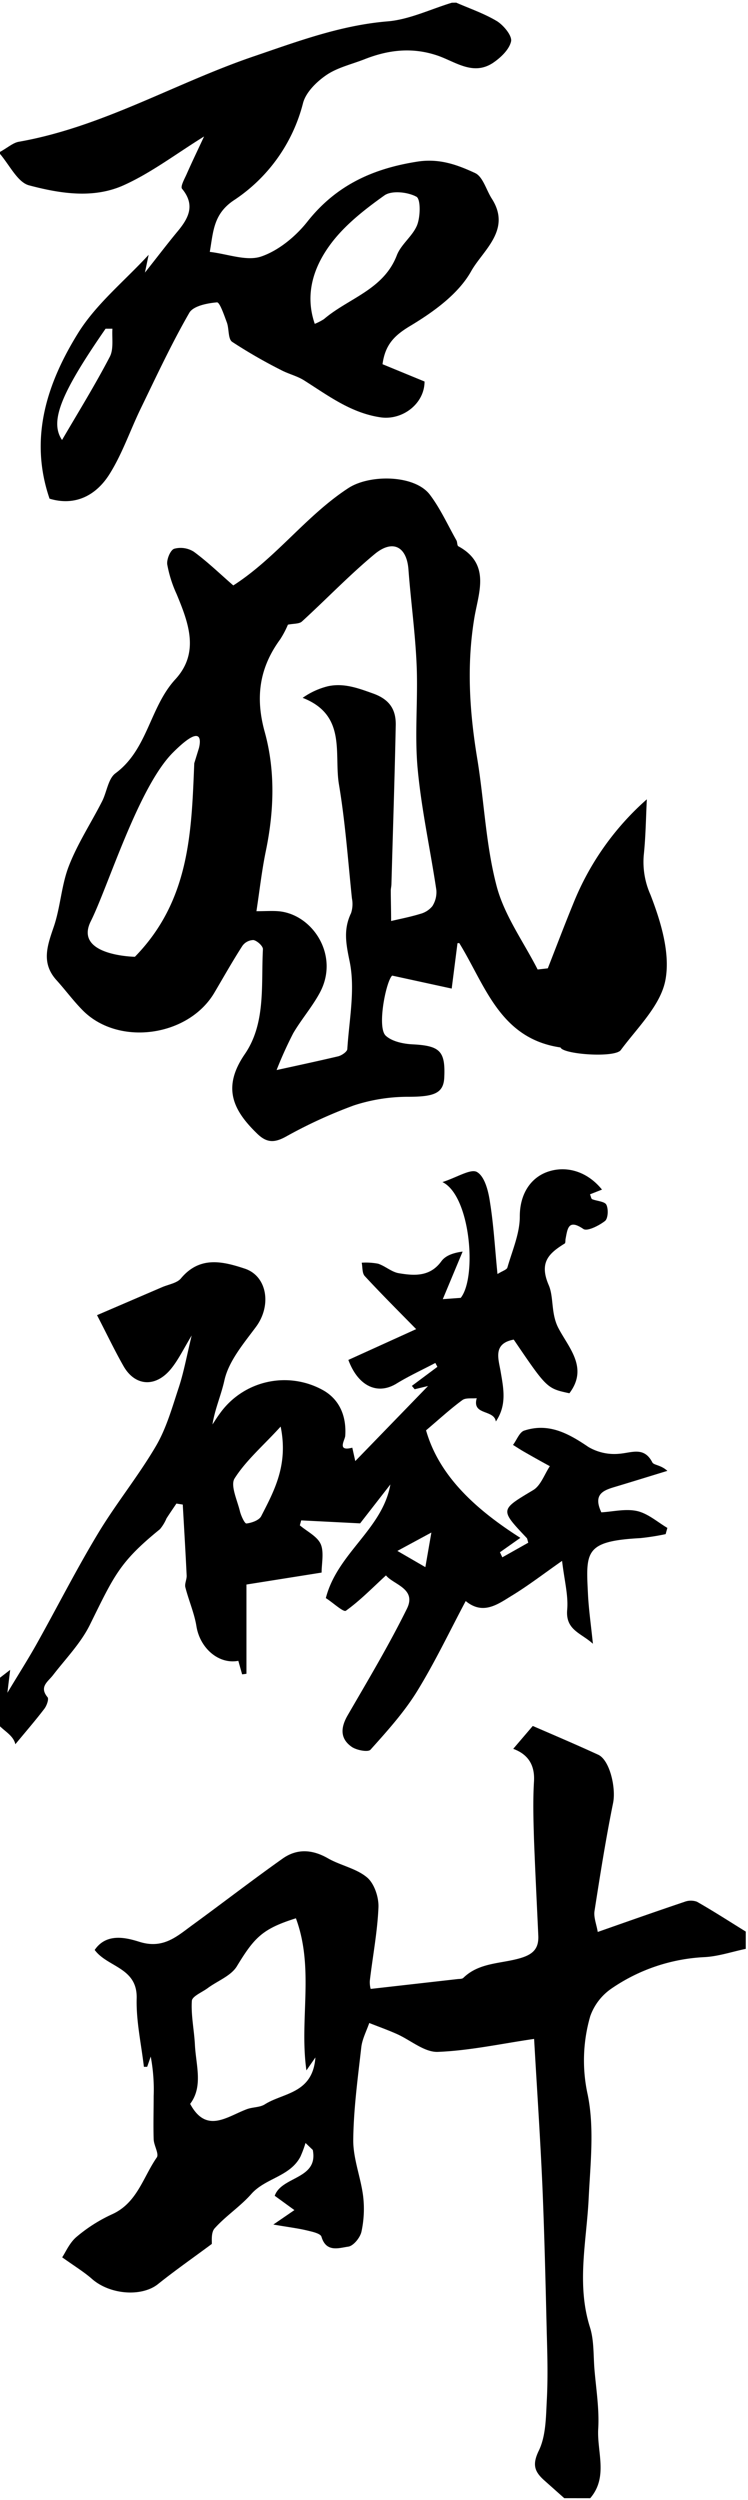 <svg id="레이어_1" data-name="레이어 1" xmlns="http://www.w3.org/2000/svg" viewBox="0 0 173 578"><path d="M-3.49,390.61c1.86-1.45,3.73-2.89,5.84-4.52l-.64,5.3c2.64-4.39,4.8-7.78,6.76-11.28,4.75-8.49,9.15-17.18,14.17-25.51,4.17-6.94,9.34-13.28,13.43-20.26,2.41-4.11,3.74-8.9,5.26-13.49,1.15-3.48,1.81-7.11,3-12.08-2,3.36-3.18,5.79-4.83,7.79-3.57,4.31-8.3,3.95-10.95-.73-2-3.51-3.74-7.17-6.11-11.75l15.07-6.48c1.47-.63,3.4-.92,4.32-2,4.34-5.22,9.59-4,14.78-2.28s6.26,8.51,2.6,13.46c-2.87,3.87-6.32,7.92-7.31,12.38-.77,3.48-2.2,6.61-2.76,10.19.54-.81,1.06-1.66,1.65-2.45A18.34,18.34,0,0,1,75,321.59c3.65,2.21,5.14,6,4.85,10.39-.07,1-2,3.7,1.63,2.74l.69,3.1L99,320.46l-3.1.75-.64-.78,5.9-4.4-.47-.9c-3,1.58-6.09,3-9,4.78-4.39,2.68-8.86.61-11.12-5.48l15.68-7.12c-3.82-3.9-7.94-8-11.89-12.27-.62-.67-.49-2-.7-3.09a15.18,15.18,0,0,1,3.78.23c1.66.54,3.12,1.92,4.79,2.2,3.6.6,7.22.86,9.85-2.76.9-1.24,2.56-1.93,4.92-2.24l-4.59,11,4.15-.3c3.8-4.78,2.26-23.62-4.23-26.77,3.41-1.1,6.57-3.17,8-2.32,1.8,1.05,2.64,4.46,3,7,.85,5.29,1.14,10.66,1.73,16.58,1.12-.7,2.14-1,2.29-1.49,1.12-3.92,2.89-7.9,2.87-11.85,0-5.19,2.53-8.91,6.39-10.28,4.21-1.49,9.1-.25,12.62,4.1l-2.77,1.09c.23.57.27,1,.48,1.12,1.13.46,2.91.51,3.3,1.29.51,1,.4,3.2-.32,3.76-1.4,1.09-4.13,2.46-5,1.84-3.49-2.37-3.65-.08-4.11,2.28-.07.36,0,.94-.18,1.07-3.68,2.28-6,4.36-3.71,9.66,1.19,2.78.47,6.52,2.22,9.89,2.39,4.59,7,9.2,2.55,15.09-5.2-1.12-5.2-1.12-12.87-12.41-5,.94-3.46,4.62-3,7.57.66,3.85,1.41,7.61-1.14,11.37-.41-2.86-5.57-1.35-4.42-5.39-1.12.12-2.52-.14-3.31.43-2.63,1.92-5.05,4.14-8.41,7,3,10.53,11.43,18.25,21.81,24.86l-4.72,3.33.55,1.17,6-3.38c-.19-.58-.2-.92-.37-1.1-6.25-6.62-6.16-6.46,1.52-11.07,1.75-1.06,2.59-3.64,3.84-5.52-2-1.09-3.93-2.17-5.88-3.29-.9-.51-1.76-1.08-2.64-1.63.87-1.14,1.51-3,2.63-3.32,5.64-1.84,10.21.67,14.8,3.79a11.79,11.79,0,0,0,7.1,1.58c2.94-.22,5.77-1.74,7.7,2,.33.64,2,.58,3.47,1.95-3.91,1.2-7.82,2.41-11.74,3.59-2.75.83-5.62,1.56-3.53,6,2.64-.15,5.61-.89,8.27-.3,2.51.57,4.71,2.54,7,3.9l-.4,1.44a56.15,56.15,0,0,1-5.86.92c-12.94.7-12.58,3.17-12.1,13,.18,3.56.7,7.11,1.14,11.43-2.74-2.51-6.36-3.15-5.95-7.86.29-3.34-.66-6.8-1.18-11.31-4.09,2.86-7.61,5.57-11.37,7.89-3.32,2-6.79,4.81-10.92,1.4-3.72,7-7.14,14.21-11.33,21-3,4.82-6.88,9.12-10.69,13.37-.56.63-3.26.12-4.38-.68-2.68-1.9-2.54-4.42-.92-7.24,4.72-8.15,9.57-16.26,13.73-24.69,2.28-4.64-3.14-5.56-4.85-7.69-3.11,2.85-6,5.83-9.27,8.17-.57.41-3-1.89-4.64-2.92,2.67-10.42,13.11-15.92,14.93-26.28l-7,9-13.63-.69-.31,1.15c1.68,1.43,4.06,2.56,4.84,4.37s.19,4.56.19,6.55L57,366.36V387l-1,.13L55.12,384c-4.56.87-8.88-2.94-9.69-8-.48-3-1.8-6-2.56-9-.21-.83.35-1.82.3-2.73-.26-5.47-.59-10.93-.9-16.4l-1.47-.23c-.77,1.15-1.55,2.28-2.29,3.43A9.87,9.87,0,0,1,37,353.56c-9.35,7.6-10.57,10.69-16.21,22.11-2.09,4.24-5.58,7.82-8.52,11.63C11.08,388.85,9,390,11,392.42c.35.43-.21,2-.76,2.69-2,2.63-4.18,5.14-6.69,8.18-.74-3.39-6.13-3.87-5.1-8.89.16-.76-1.25-1.85-1.93-2.79Zm68.4-60.77c-4,4.4-8,7.8-10.66,12-1,1.6.61,5,1.23,7.54.26,1.08,1.11,2.92,1.52,2.87,1.21-.14,2.92-.74,3.41-1.69C63.45,344.63,66.71,338.7,64.91,329.84Zm27,28.75,6.47,3.75,1.39-8Z"/><path d="M130.51,577.61l-4.71-4.19c-2.2-2-2.73-3.61-1.18-6.81,1.63-3.36,1.64-7.63,1.84-11.53.28-5.18.15-10.38,0-15.56-.27-11.27-.53-22.54-1-33.8-.51-11.61-1.3-23.2-1.93-34.3-7.48,1.08-14.86,2.71-22.28,3-3.11.11-6.31-2.74-9.5-4.15-2.08-.93-4.23-1.69-6.35-2.53-.64,1.87-1.62,3.7-1.84,5.61-.81,7.17-1.8,14.37-1.86,21.57,0,4.28,1.75,8.55,2.29,12.89a25,25,0,0,1-.39,8.18c-.3,1.37-1.86,3.3-3.06,3.46-2.12.29-5.09,1.43-6.19-2.29-.23-.78-2.22-1.18-3.46-1.48-2.09-.49-4.24-.75-7.67-1.34L68.09,511l-4.55-3.31c1.58-4.55,10.15-3.78,8.8-10.6l-1.68-1.61a26.1,26.1,0,0,1-1.18,3.17c-2.42,4.62-8.1,4.94-11.35,8.62-2.55,2.89-5.9,5.07-8.47,7.93-.92,1-.61,3.13-.68,3.63-4.39,3.26-8.52,6.14-12.44,9.28-3.75,3-11.09,2.47-15.26-1.19-1.81-1.59-3.9-2.87-6.9-5,.77-1.14,1.69-3.35,3.31-4.72a35.74,35.74,0,0,1,8.24-5.24c5.8-2.62,7.16-8.58,10.33-13.13.57-.83-.67-2.76-.72-4.2-.1-3.32,0-6.66,0-10a41.17,41.17,0,0,0-.68-9.13l-.82,2.37-.76,0c-.61-5.28-1.81-10.57-1.67-15.83.19-7.15-6.76-7.17-9.71-11.19,2.71-4,7.29-2.84,10.34-1.88,5.5,1.73,8.65-1.24,12.25-3.87,7-5.1,13.84-10.39,20.9-15.39,3.3-2.33,6.84-2.12,10.45-.05,2.92,1.67,6.57,2.33,9.06,4.43,1.68,1.42,2.73,4.59,2.63,6.92-.24,5.7-1.34,11.35-2,17a6,6,0,0,0,.2,1.85l20.05-2.27c.48-.06,1.12,0,1.41-.31,3.69-3.59,8.78-3.22,13.22-4.56,2.93-.87,4.22-2.24,4.09-5.17-.34-7.46-.72-14.93-1-22.4-.13-4.4-.26-8.82,0-13.21.27-4.16-1.67-6.44-4.8-7.59l4.52-5.29c4.61,2,9.91,4.25,15.13,6.65,2.69,1.23,4.15,7.69,3.45,11.15-1.68,8.29-3,16.65-4.3,25-.22,1.45.45,3.05.75,4.83,7-2.46,13.48-4.75,20-6.94a4.15,4.15,0,0,1,2.94-.05c3.83,2.18,7.54,4.58,11.29,6.9v4c-3.19.66-6.36,1.75-9.57,1.91a41.48,41.48,0,0,0-21.39,7.2,13,13,0,0,0-5,6.44,36.72,36.72,0,0,0-.6,18.14c1.58,7.69.62,16,.23,24-.48,9.91-2.83,19.75.26,29.68,1,3.07.81,6.48,1.07,9.75.38,4.61,1.15,9.26.88,13.83-.32,5.36,2.36,11.16-1.86,16.07ZM68.44,443.53c-7.73,2.43-9.6,4.42-13.66,11.1-1.34,2.2-4.41,3.34-6.68,5-1.32,1-3.66,1.91-3.73,3-.21,3.36.54,6.76.71,10.15.24,4.73,1.94,9.63-1.1,13.66,3.73,6.93,8.43,3,13.05,1.25,1.35-.53,3-.39,4.2-1.13,4.23-2.71,11.1-2.43,11.72-10.86l-2.08,3C69.2,466.92,72.74,455.17,68.44,443.53Z"/><path d="M105.51.61C108.68,2,112,3.12,115,4.93c1.54,1,3.49,3.37,3.2,4.65-.43,1.9-2.43,3.79-4.24,5-4.63,3-8.74-.39-12.89-1.77-5.78-1.93-11.26-1.28-16.74.88-3,1.18-6.27,1.91-8.85,3.67-2.27,1.55-4.76,4-5.4,6.5a38.19,38.19,0,0,1-16.1,22.52c-4.66,3.18-4.65,7.26-5.46,11.86,4.17.49,8.52,2.21,11.89,1.07,4.05-1.39,8-4.66,10.71-8.1C77.73,42.87,86.16,39,96.46,37.38c5.17-.82,9.31.73,13.42,2.63,1.81.84,2.57,3.9,3.87,5.93,4.64,7.24-2.13,12-4.79,16.79C106,68,100.26,72.12,94.89,75.35c-3.66,2.19-5.81,4.33-6.42,8.86l9.72,4c0,5.11-5.07,9-10.13,8.29-6.9-1-12.18-5.05-17.79-8.59-1.61-1-3.57-1.45-5.26-2.35a115.78,115.78,0,0,1-11.3-6.51c-1-.67-.7-3-1.24-4.48-.63-1.69-1.65-4.72-2.29-4.66-2.25.19-5.49.83-6.4,2.42-4.1,7.12-7.58,14.6-11.17,22-2.47,5.07-4.29,10.52-7.26,15.26-3.12,5-8,7.49-13.89,5.71-4.79-14-.58-26.7,6.59-38.27,4.18-6.74,10.7-12,16.33-18.12l-.86,4.12c2.92-3.68,5.19-6.68,7.58-9.56,2.55-3.07,4.1-6.08,1-9.83-.4-.49.51-2.17,1-3.23,1.32-3,2.72-5.89,4.1-8.86C40.63,35.63,34.92,40,28.54,42.86c-7,3.13-14.7,1.88-21.8,0-2.7-.7-4.52-4.74-7-7.59C1.84,34.12,3,33,4.39,32.77,23.7,29.36,40.52,19.2,58.78,13c10.07-3.43,20-7.16,30.87-8.06,5-.41,9.91-2.81,14.86-4.31ZM72.8,74.88a13.16,13.16,0,0,0,2.13-1.1C80.6,68.93,88.74,67,91.79,59c1-2.56,3.71-4.46,4.7-7,.76-2,.82-6-.19-6.52-2-1.09-5.72-1.49-7.39-.3-4.69,3.34-9.47,7.08-12.76,11.69C72.59,61.84,70.43,68,72.8,74.88ZM26,76l-1.58,0c-10.31,14.9-13,21.44-10.07,25.73C18.18,95.18,22,89,25.39,82.5,26.33,80.71,25.86,78.19,26,76Z"/><path d="M150.44,206.87a18.56,18.56,0,0,1-1.55-9.14c.45-4.28.5-8.61.71-12.92a63.69,63.69,0,0,0-17,24.08c-2.05,5-3.94,10-5.9,15l-2.35.27c-3.26-6.4-7.71-12.5-9.49-19.29-2.52-9.57-2.87-19.69-4.49-29.52-1.78-10.8-2.47-21.52-.67-32.43.95-5.81,3.89-12.5-3.7-16.62-.3-.17-.21-1-.44-1.37-2-3.54-3.7-7.32-6.13-10.54-3.5-4.64-13.9-4.76-18.84-1.55-9.81,6.39-16.69,16.13-26.63,22.52-3-2.6-5.89-5.41-9.11-7.78a5.71,5.71,0,0,0-4.57-.7c-.88.31-1.76,2.45-1.6,3.62a28.44,28.44,0,0,0,2.15,6.82c2.77,6.66,5.4,13.57-.28,19.75-5.93,6.46-6.37,16.2-13.84,21.72-1.71,1.26-2,4.36-3.12,6.53-2.55,5-5.65,9.72-7.66,14.9-1.75,4.48-1.94,9.56-3.52,14.14-1.49,4.35-2.91,8.32.66,12.27,2.12,2.34,4,4.93,6.22,7.13,8.3,8.17,24.3,5.89,30.28-4.22,2.14-3.62,4.2-7.29,6.48-10.83a3.2,3.2,0,0,1,2.58-1.36c.87.18,2.22,1.41,2.18,2.13-.44,8.26.71,17.11-4.2,24.26-5.3,7.74-2.73,13,3,18.5,2.12,2,3.87,2,6.43.61a110.28,110.28,0,0,1,15.79-7.26,40.13,40.13,0,0,1,12.56-2c6,0,8.19-.8,8.36-4.45.29-6.14-1-7.36-7.38-7.68-2.12-.11-4.72-.66-6.16-2-2.07-1.94.09-12.63,1.49-13.89l13.77,3c.5-3.9.92-7.22,1.34-10.49.15,0,.4-.08.43,0,6,9.76,9.36,22,23.3,24.09.13,0,.22.24.36.33,2,1.41,12.39,2,13.67.3,3.85-5.2,9.23-10.34,10.33-16.2C155.07,220.4,152.84,213.07,150.44,206.87ZM46,173l-1.07,3.47c-.65,15.86-1,31.72-13.73,44.75,0,0-14.2-.22-10.2-8.22s11-31,19-39S46,173,46,173Zm54,36.51a5.37,5.37,0,0,1-2.85,1.8c-2.19.68-4.45,1.11-6.69,1.64,0-2.34-.07-4.67-.08-7,0-.49.14-1,.15-1.47.34-12.28.75-24.56,1-36.84.06-3.53-1.38-5.91-5.23-7.29-3.51-1.26-6.8-2.48-10.47-1.68A17.29,17.29,0,0,0,70,161.35c10.25,4,7.21,12.92,8.39,20,1.46,8.7,2.09,17.54,3,26.33a6.77,6.77,0,0,1-.19,3.43c-1.81,3.78-1.19,7.06-.33,11.21,1.32,6.43-.11,13.44-.54,20.2,0,.63-1.28,1.5-2.1,1.71-4.24,1-8.53,1.93-14.26,3.18a91.77,91.77,0,0,1,3.85-8.52c1.88-3.2,4.36-6.06,6.12-9.31,4.72-8.67-1.7-18.3-9.63-18.9-1.46-.11-2.93,0-5,0,.76-5,1.25-9.44,2.16-13.85,1.92-9.24,2.24-18.6-.24-27.58-2.23-8.05-1.23-14.87,3.58-21.44a21.79,21.79,0,0,0,1.78-3.38c1.33-.27,2.61-.15,3.24-.73,5.66-5.17,11-10.76,16.85-15.61,4.22-3.47,7.4-1.65,7.79,3.6.55,7.37,1.58,14.71,1.89,22.09.34,8-.5,16.07.24,24,.87,9.38,2.93,18.65,4.32,28A6,6,0,0,1,100,209.51Z"/></svg>